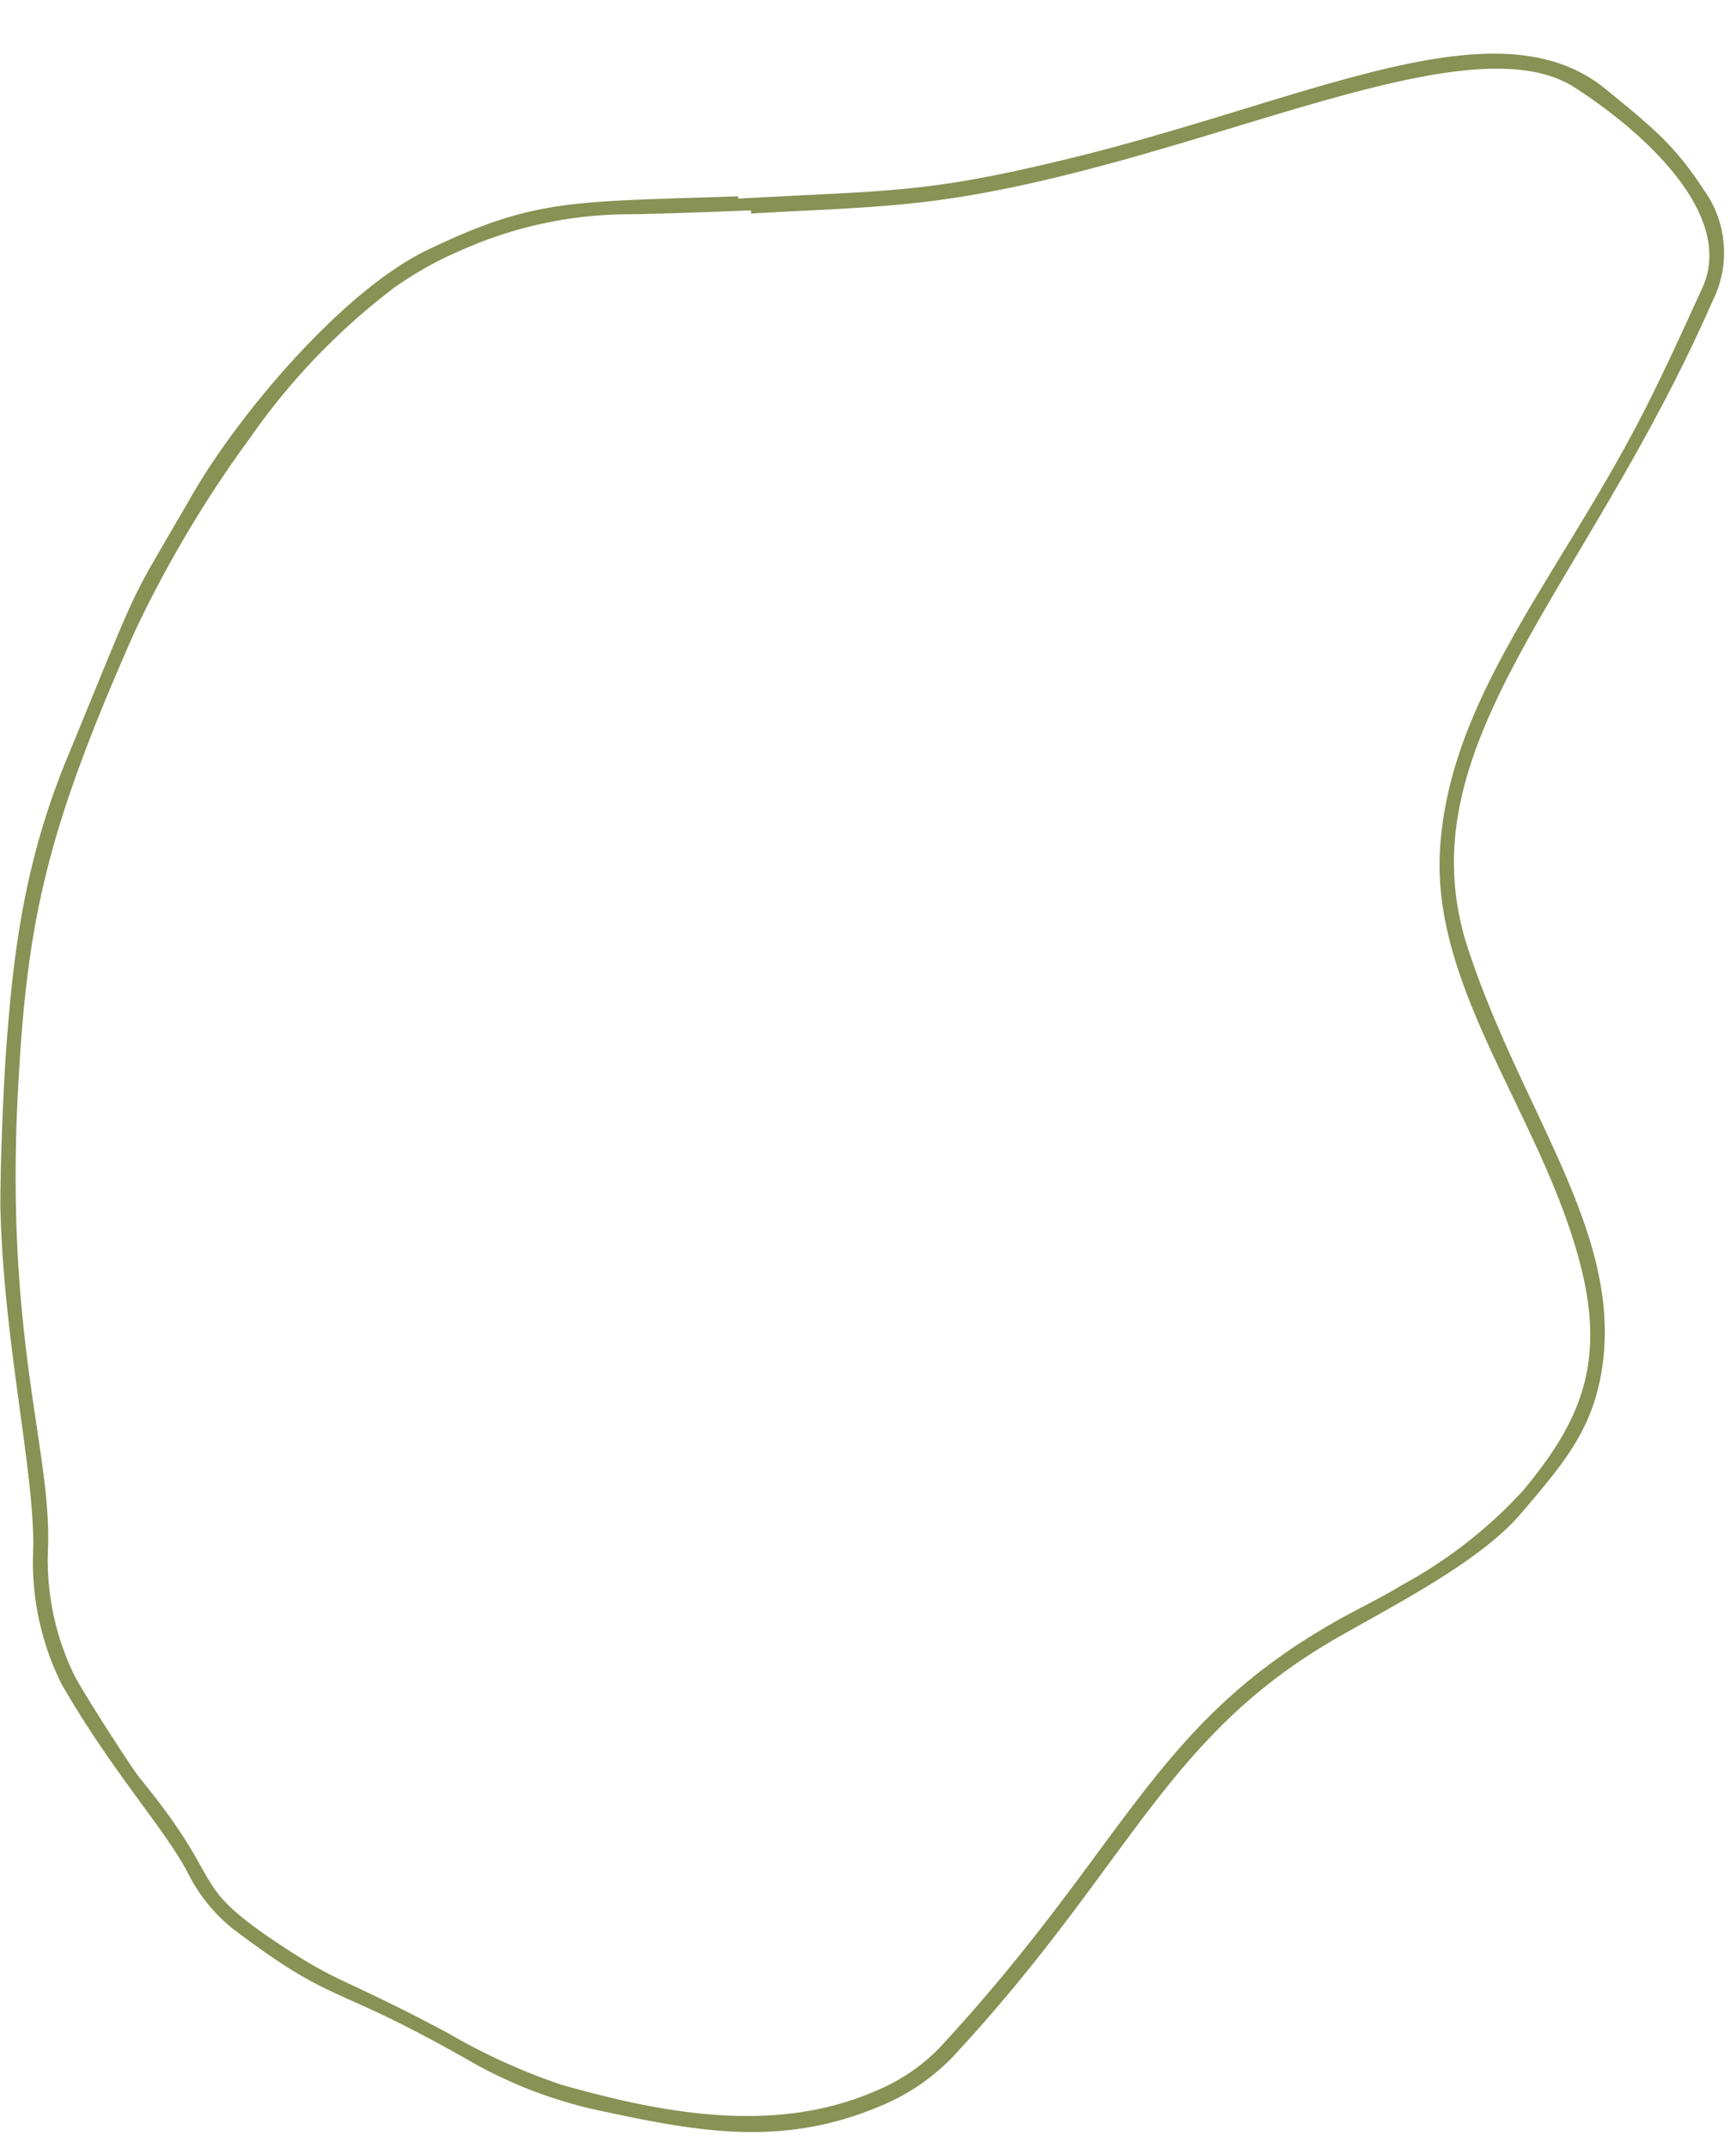 <?xml version="1.0" encoding="UTF-8" standalone="no"?><svg xmlns="http://www.w3.org/2000/svg" xmlns:xlink="http://www.w3.org/1999/xlink" fill="#000000" height="123.5" preserveAspectRatio="xMidYMid meet" version="1" viewBox="0.0 -3.1 99.9 123.5" width="99.9" zoomAndPan="magnify"><g data-name="Layer 2"><g><g id="change1_1"><path d="M42.48,8.32c9-.49,10.84-.31,19-2.29C75.37,2.65,86.09-3.08,92.37,2c2.93,2.39,4,3.27,5.7,5.85a6.17,6.17,0,0,1,.49,6.34c-7.39,16.86-17.92,25.63-14.07,37.3,3.17,9.6,9.1,16.58,7.63,24.52-.6,3.26-2.25,5.18-4.61,7.94S80.22,89.2,77,91.05c-10,5.71-11.93,13.1-22.11,24.06a12.24,12.24,0,0,1-4.34,2.94c-5.75,2.4-10.71,1.36-16.35.15a26,26,0,0,1-7.27-2.85c-8.09-4.59-7.52-3-13.57-7.57a9.68,9.68,0,0,1-2.6-3.28c-1.38-2.56-4.32-5.74-7.2-10.73a15.7,15.7,0,0,1-1.66-7.48c.19-4.37-1.7-12-1.88-20.06,0-2.39.16-6.5.33-8.89.41-5.77,1.09-11,3.53-16.89,4.53-11,3.28-8.33,7.18-15.09,2.64-4.58,8.58-11.67,13.48-14.06,6.24-3,8.26-2.78,17.94-3.11Zm.74.86V9c-2.35.08-4.7.19-7,.22a23.79,23.79,0,0,0-9.52,2,21.32,21.32,0,0,0-4,2.21,38.33,38.33,0,0,0-8.31,8.65A67.8,67.8,0,0,0,7.75,33.23C2.53,45,1.5,50.06,1,60.29.36,74.2,3,80.49,2.76,86a15.1,15.1,0,0,0,1.55,7.3C4.94,94.48,7.54,98.5,8,99.09c5.18,6.3,2.69,6,7.94,9.52,3.71,2.46,3.46,1.82,9.77,5.16a35.53,35.53,0,0,0,6.57,3c6,1.71,12.41,2.86,18.12.36a10.84,10.84,0,0,0,3.7-2.51C64.85,103,66.29,96.12,76.87,90.13c1.25-.71,2.56-1.32,3.78-2.07a26.8,26.8,0,0,0,7-5.45c3.19-3.84,4.8-7.21,3.29-13-2.18-8.47-8.59-15.79-8.07-23.92.57-8.85,7-15.75,11.92-25.5,1.11-2.21,2.14-4.47,3.17-6.73,1.93-4.22-3.42-9-7.3-11.5C84.09-2.35,67.41,7.16,52.11,8.63,49.16,8.92,46.19,9,43.22,9.18Z" fill="#879254"/></g></g></g></svg>